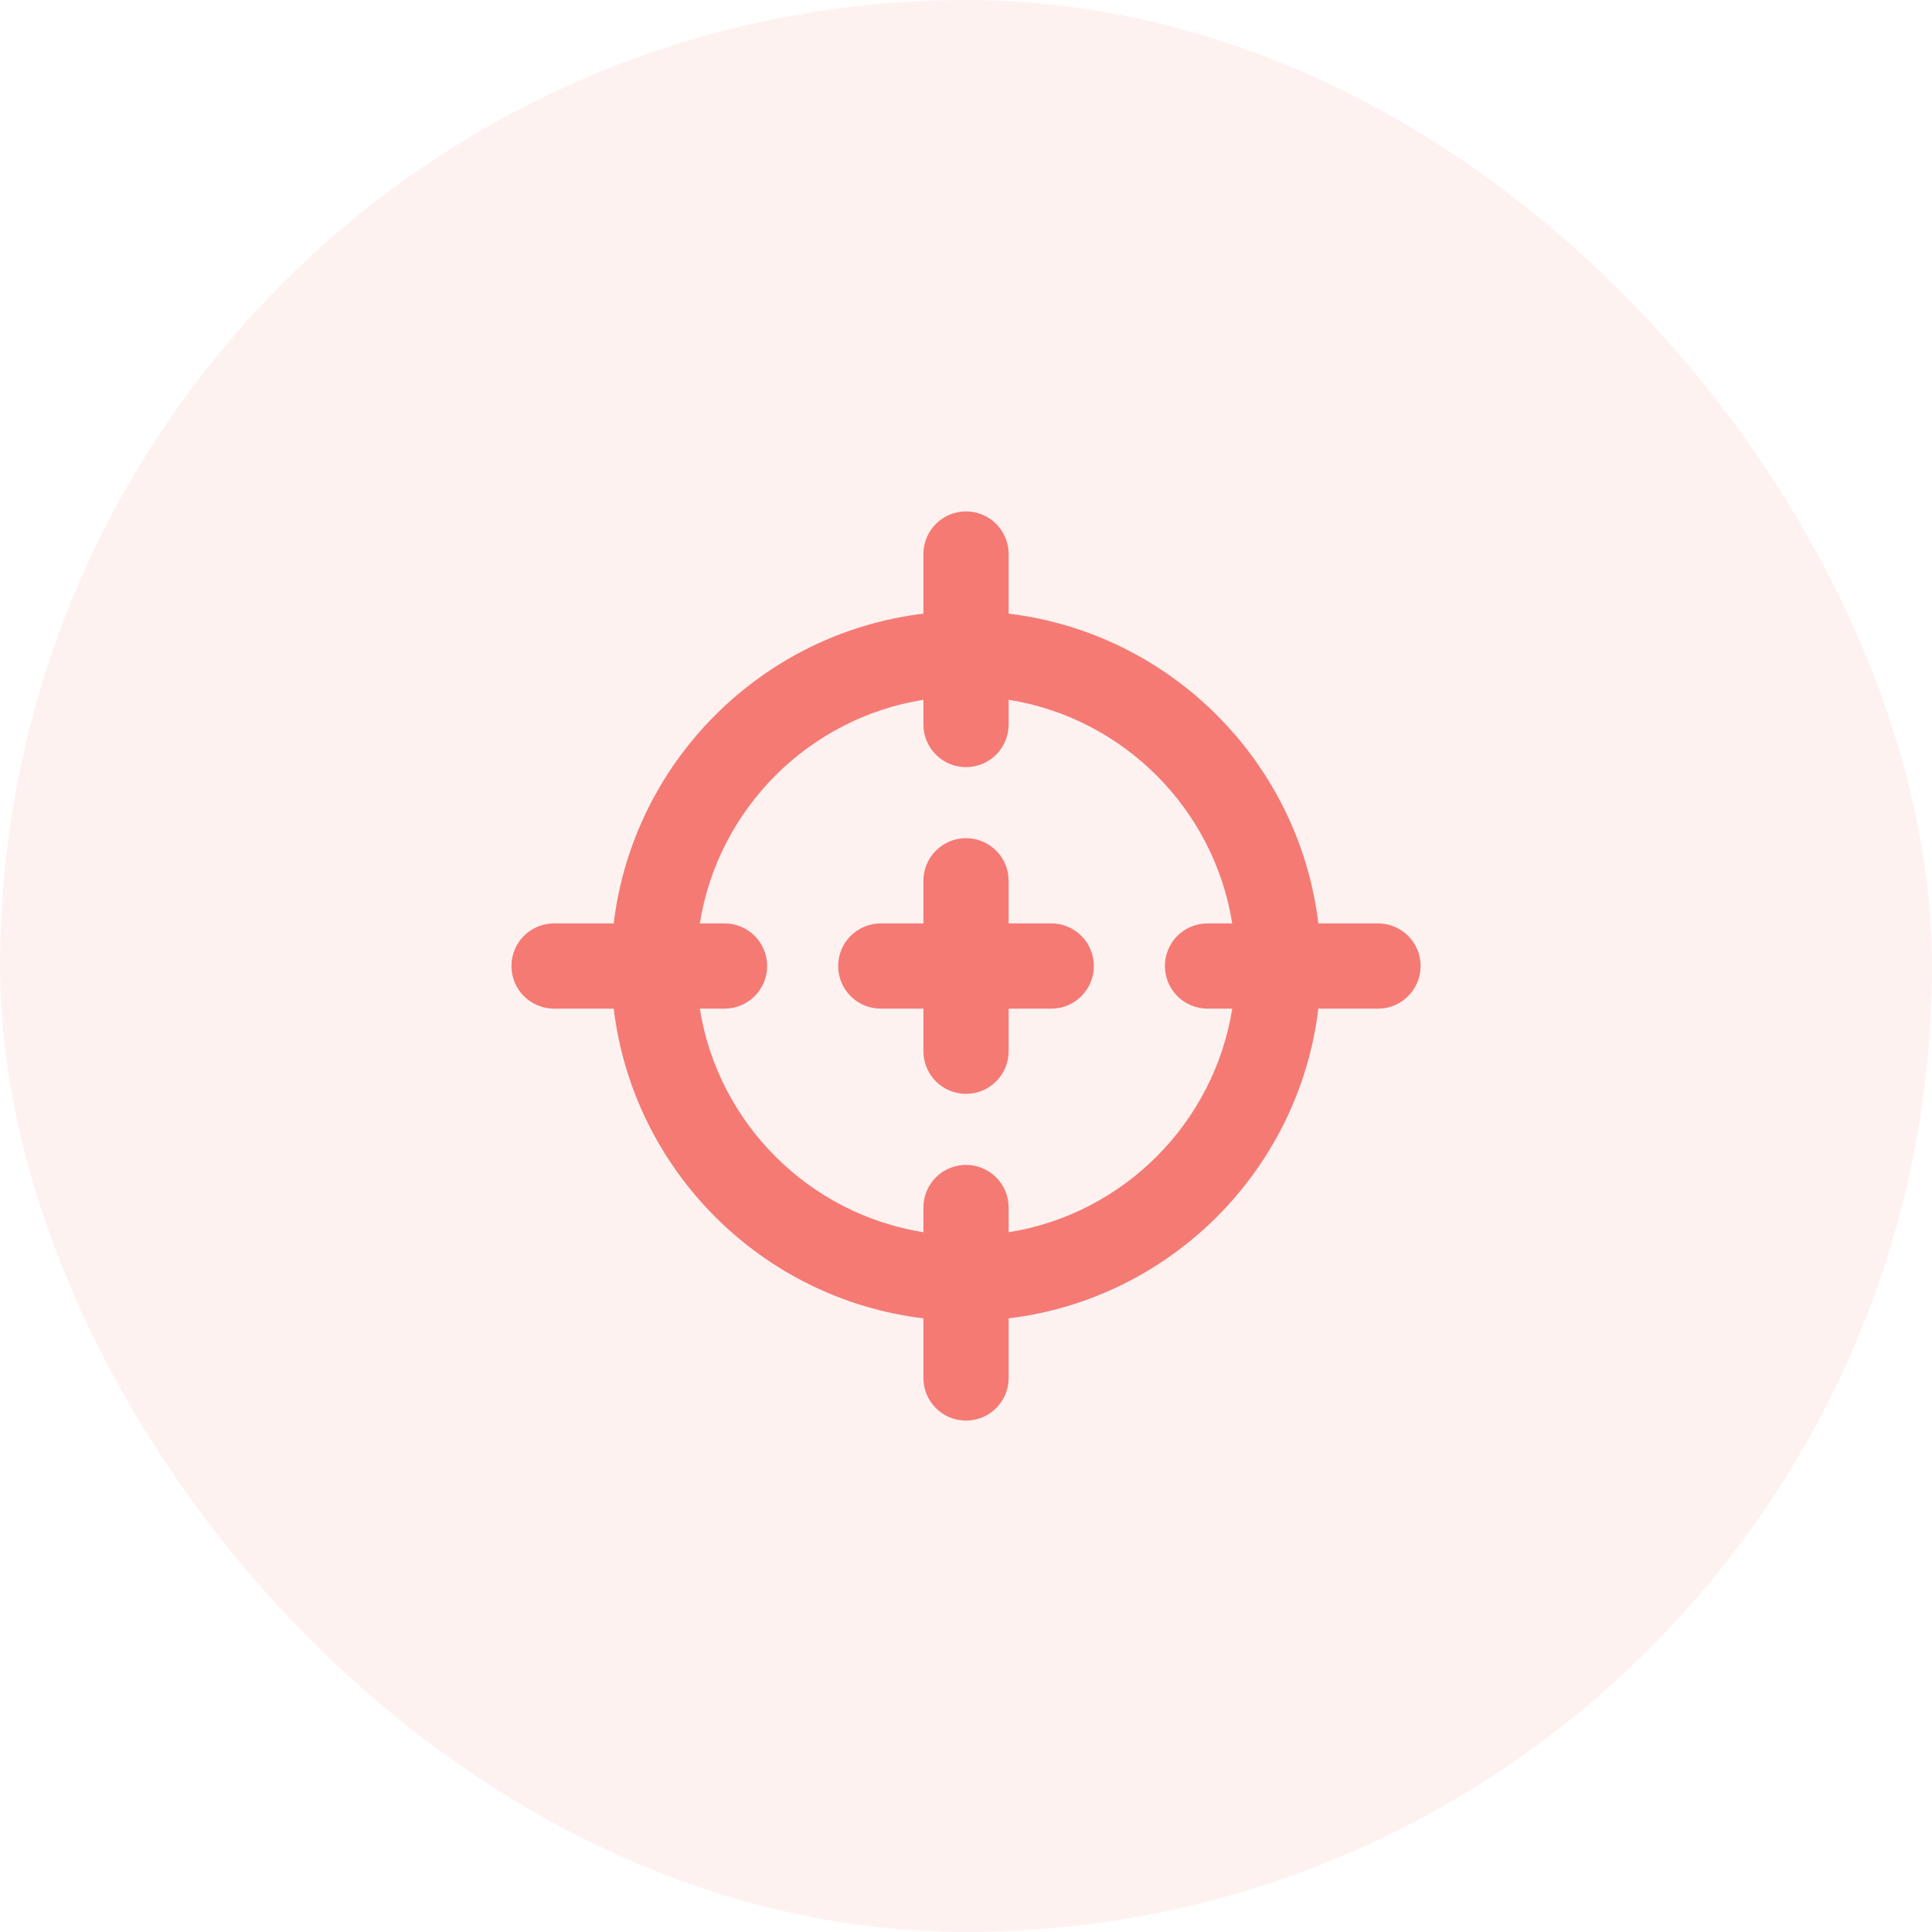 <svg width="40" height="40" viewBox="0 0 40 40" fill="none" xmlns="http://www.w3.org/2000/svg">
<rect width="40" height="40" rx="20" fill="#F57A74" fill-opacity="0.1"/>
<g clip-path="url(#clip0_3272_6467)">
<path d="M21.765 19.118H20.883V18.236C20.883 17.749 20.488 17.353 20 17.353C19.513 17.353 19.118 17.749 19.118 18.236V19.118H18.236C17.748 19.118 17.353 19.513 17.353 20C17.353 20.487 17.748 20.883 18.236 20.883H19.118V21.765C19.118 22.252 19.513 22.647 20 22.647C20.488 22.647 20.883 22.252 20.883 21.765V20.883H21.765C22.253 20.883 22.647 20.487 22.647 20C22.647 19.513 22.253 19.118 21.765 19.118Z" fill="#F57A74"/>
<path d="M28.53 19.118H27.295C26.892 15.768 24.232 13.108 20.883 12.705V11.471C20.883 10.984 20.488 10.588 20 10.588C19.513 10.588 19.118 10.984 19.118 11.471V12.705C15.769 13.108 13.109 15.768 12.706 19.118H11.471C10.983 19.118 10.589 19.513 10.589 20C10.589 20.487 10.983 20.883 11.471 20.883H12.706C13.109 24.232 15.769 26.892 19.118 27.295V28.53C19.118 29.017 19.513 29.412 20 29.412C20.488 29.412 20.883 29.017 20.883 28.53V27.295C24.232 26.892 26.892 24.232 27.295 20.883H28.53C29.017 20.883 29.412 20.487 29.412 20C29.412 19.513 29.017 19.118 28.53 19.118ZM20.883 25.512V25C20.883 24.513 20.488 24.118 20 24.118C19.513 24.118 19.118 24.513 19.118 25V25.512C16.744 25.133 14.868 23.257 14.489 20.883H15C15.488 20.883 15.883 20.487 15.883 20C15.883 19.513 15.488 19.118 15 19.118H14.489C14.868 16.744 16.743 14.868 19.118 14.488V15C19.118 15.487 19.513 15.883 20 15.883C20.488 15.883 20.883 15.487 20.883 15V14.488C23.257 14.868 25.133 16.743 25.512 19.118H25C24.513 19.118 24.118 19.513 24.118 20C24.118 20.487 24.513 20.883 25 20.883H25.512C25.133 23.257 23.257 25.133 20.883 25.512Z" fill="#F57A74"/>
</g>
<defs>
<clipPath id="clip0_3272_6467">
<rect width="20" height="20" fill="white" transform="translate(10 10)"/>
</clipPath>
</defs>
</svg>
